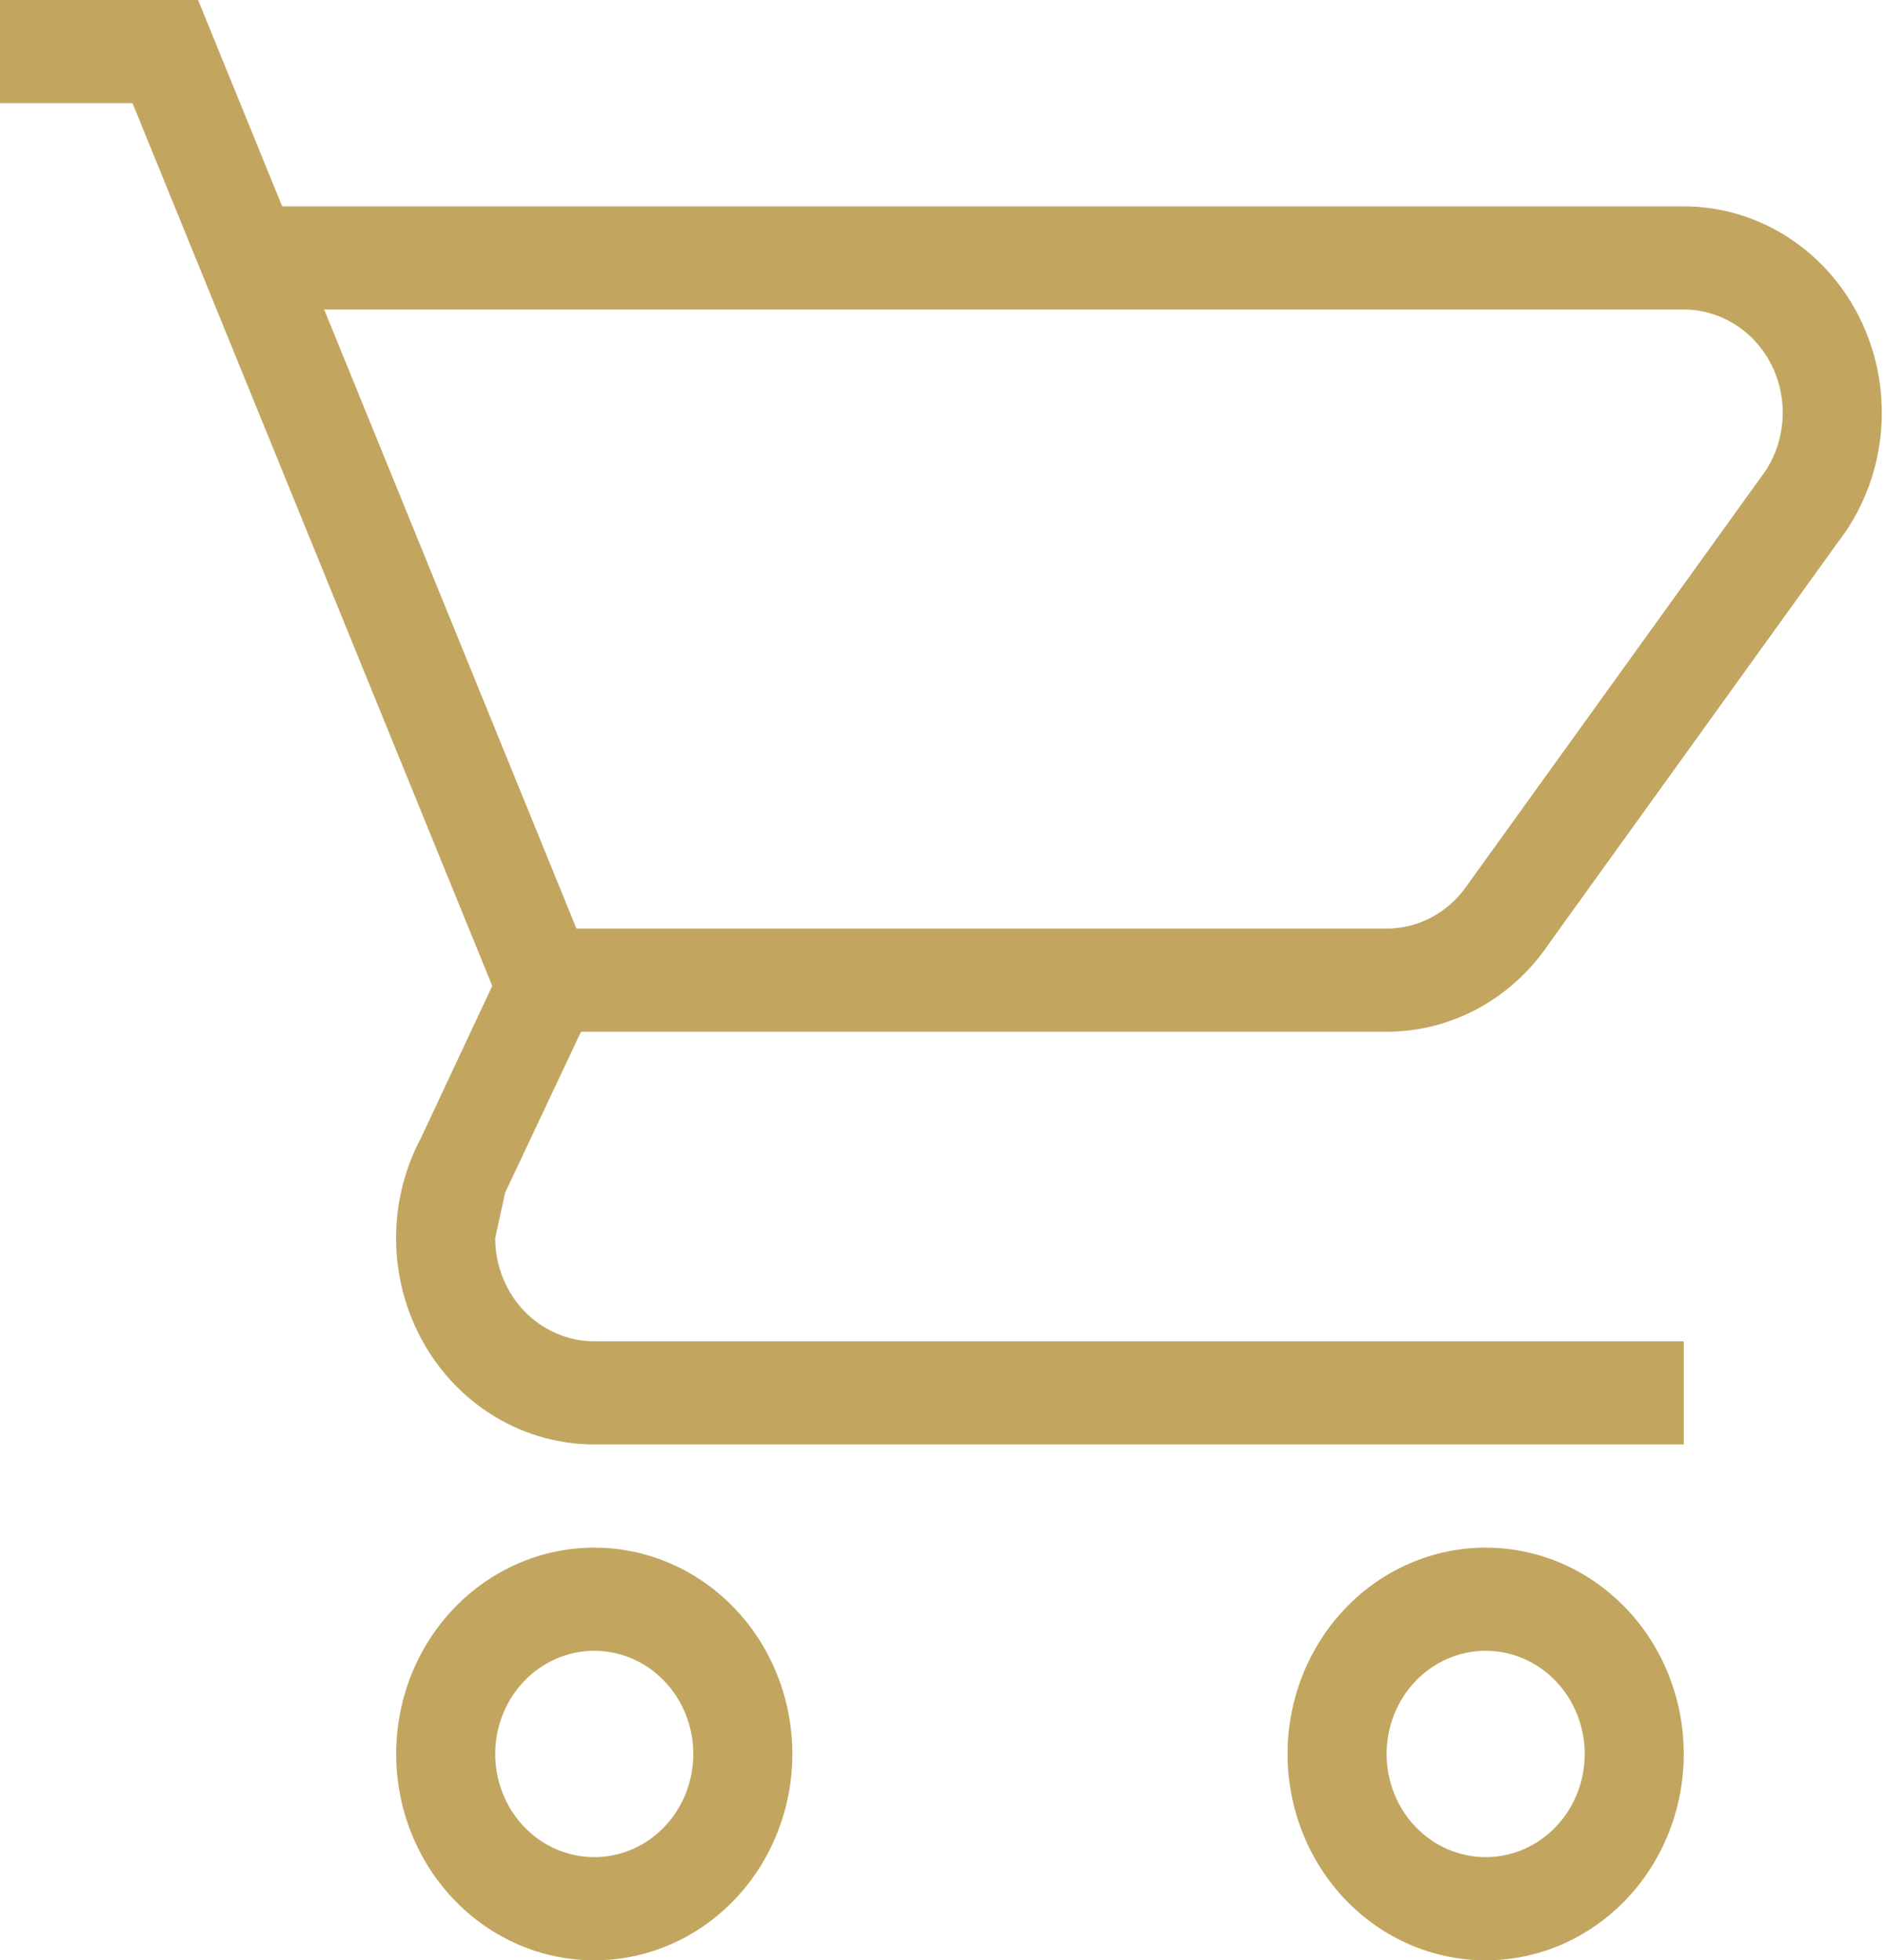 <?xml version="1.0" encoding="UTF-8"?> <svg xmlns="http://www.w3.org/2000/svg" width="127" height="132" viewBox="0 0 127 132" fill="none"> <path d="M100.042 104.211C103.58 104.211 106.973 105.675 109.474 108.28C111.976 110.886 113.381 114.42 113.381 118.105C113.381 121.791 111.976 125.325 109.474 127.93C106.973 130.536 103.58 132 100.042 132C96.504 132 93.112 130.536 90.61 127.93C88.109 125.325 86.703 121.791 86.703 118.105C86.703 114.42 88.109 110.886 90.61 108.28C93.112 105.675 96.504 104.211 100.042 104.211ZM100.042 111.158C98.273 111.158 96.577 111.89 95.326 113.193C94.075 114.496 93.373 116.263 93.373 118.105C93.373 119.948 94.075 121.715 95.326 123.018C96.577 124.321 98.273 125.053 100.042 125.053C101.811 125.053 103.507 124.321 104.758 123.018C106.009 121.715 106.712 119.948 106.712 118.105C106.712 116.263 106.009 114.496 104.758 113.193C103.507 111.89 101.811 111.158 100.042 111.158ZM40.017 104.211C43.555 104.211 46.947 105.675 49.449 108.28C51.95 110.886 53.356 114.42 53.356 118.105C53.356 121.791 51.95 125.325 49.449 127.93C46.947 130.536 43.555 132 40.017 132C36.479 132 33.086 130.536 30.585 127.93C28.083 125.325 26.678 121.791 26.678 118.105C26.678 114.42 28.083 110.886 30.585 108.28C33.086 105.675 36.479 104.211 40.017 104.211ZM40.017 111.158C38.248 111.158 36.552 111.89 35.301 113.193C34.05 114.496 33.347 116.263 33.347 118.105C33.347 119.948 34.05 121.715 35.301 123.018C36.552 124.321 38.248 125.053 40.017 125.053C41.786 125.053 43.482 124.321 44.733 123.018C45.984 121.715 46.686 119.948 46.686 118.105C46.686 116.263 45.984 114.496 44.733 113.193C43.482 111.89 41.786 111.158 40.017 111.158ZM113.381 20.842H21.829L38.816 62.526H93.373C94.41 62.528 95.433 62.276 96.359 61.791C97.286 61.306 98.091 60.601 98.708 59.733L118.717 31.944H118.723C119.463 30.911 119.912 29.685 120.021 28.401C120.13 27.118 119.894 25.828 119.34 24.676C118.786 23.524 117.935 22.556 116.883 21.879C115.83 21.202 114.618 20.843 113.381 20.842ZM93.373 69.474H39.123L34.014 80.312L33.347 83.368C33.347 85.211 34.05 86.978 35.301 88.281C36.552 89.584 38.248 90.316 40.017 90.316H113.381V97.263H40.017C37.694 97.264 35.412 96.634 33.395 95.434C31.378 94.234 29.697 92.507 28.518 90.422C27.339 88.338 26.703 85.969 26.673 83.55C26.642 81.131 27.219 78.745 28.345 76.63L33.147 66.389L8.924 6.947H0V0H13.339L19.001 13.895H113.381C115.901 13.895 118.37 14.639 120.501 16.041C122.632 17.442 124.338 19.444 125.422 21.814C126.506 24.184 126.923 26.825 126.625 29.432C126.327 32.039 125.327 34.504 123.739 36.543L104.304 63.541C103.075 65.374 101.44 66.87 99.537 67.903C97.633 68.936 95.519 69.475 93.373 69.474Z" fill="#C2A660"></path> </svg> 